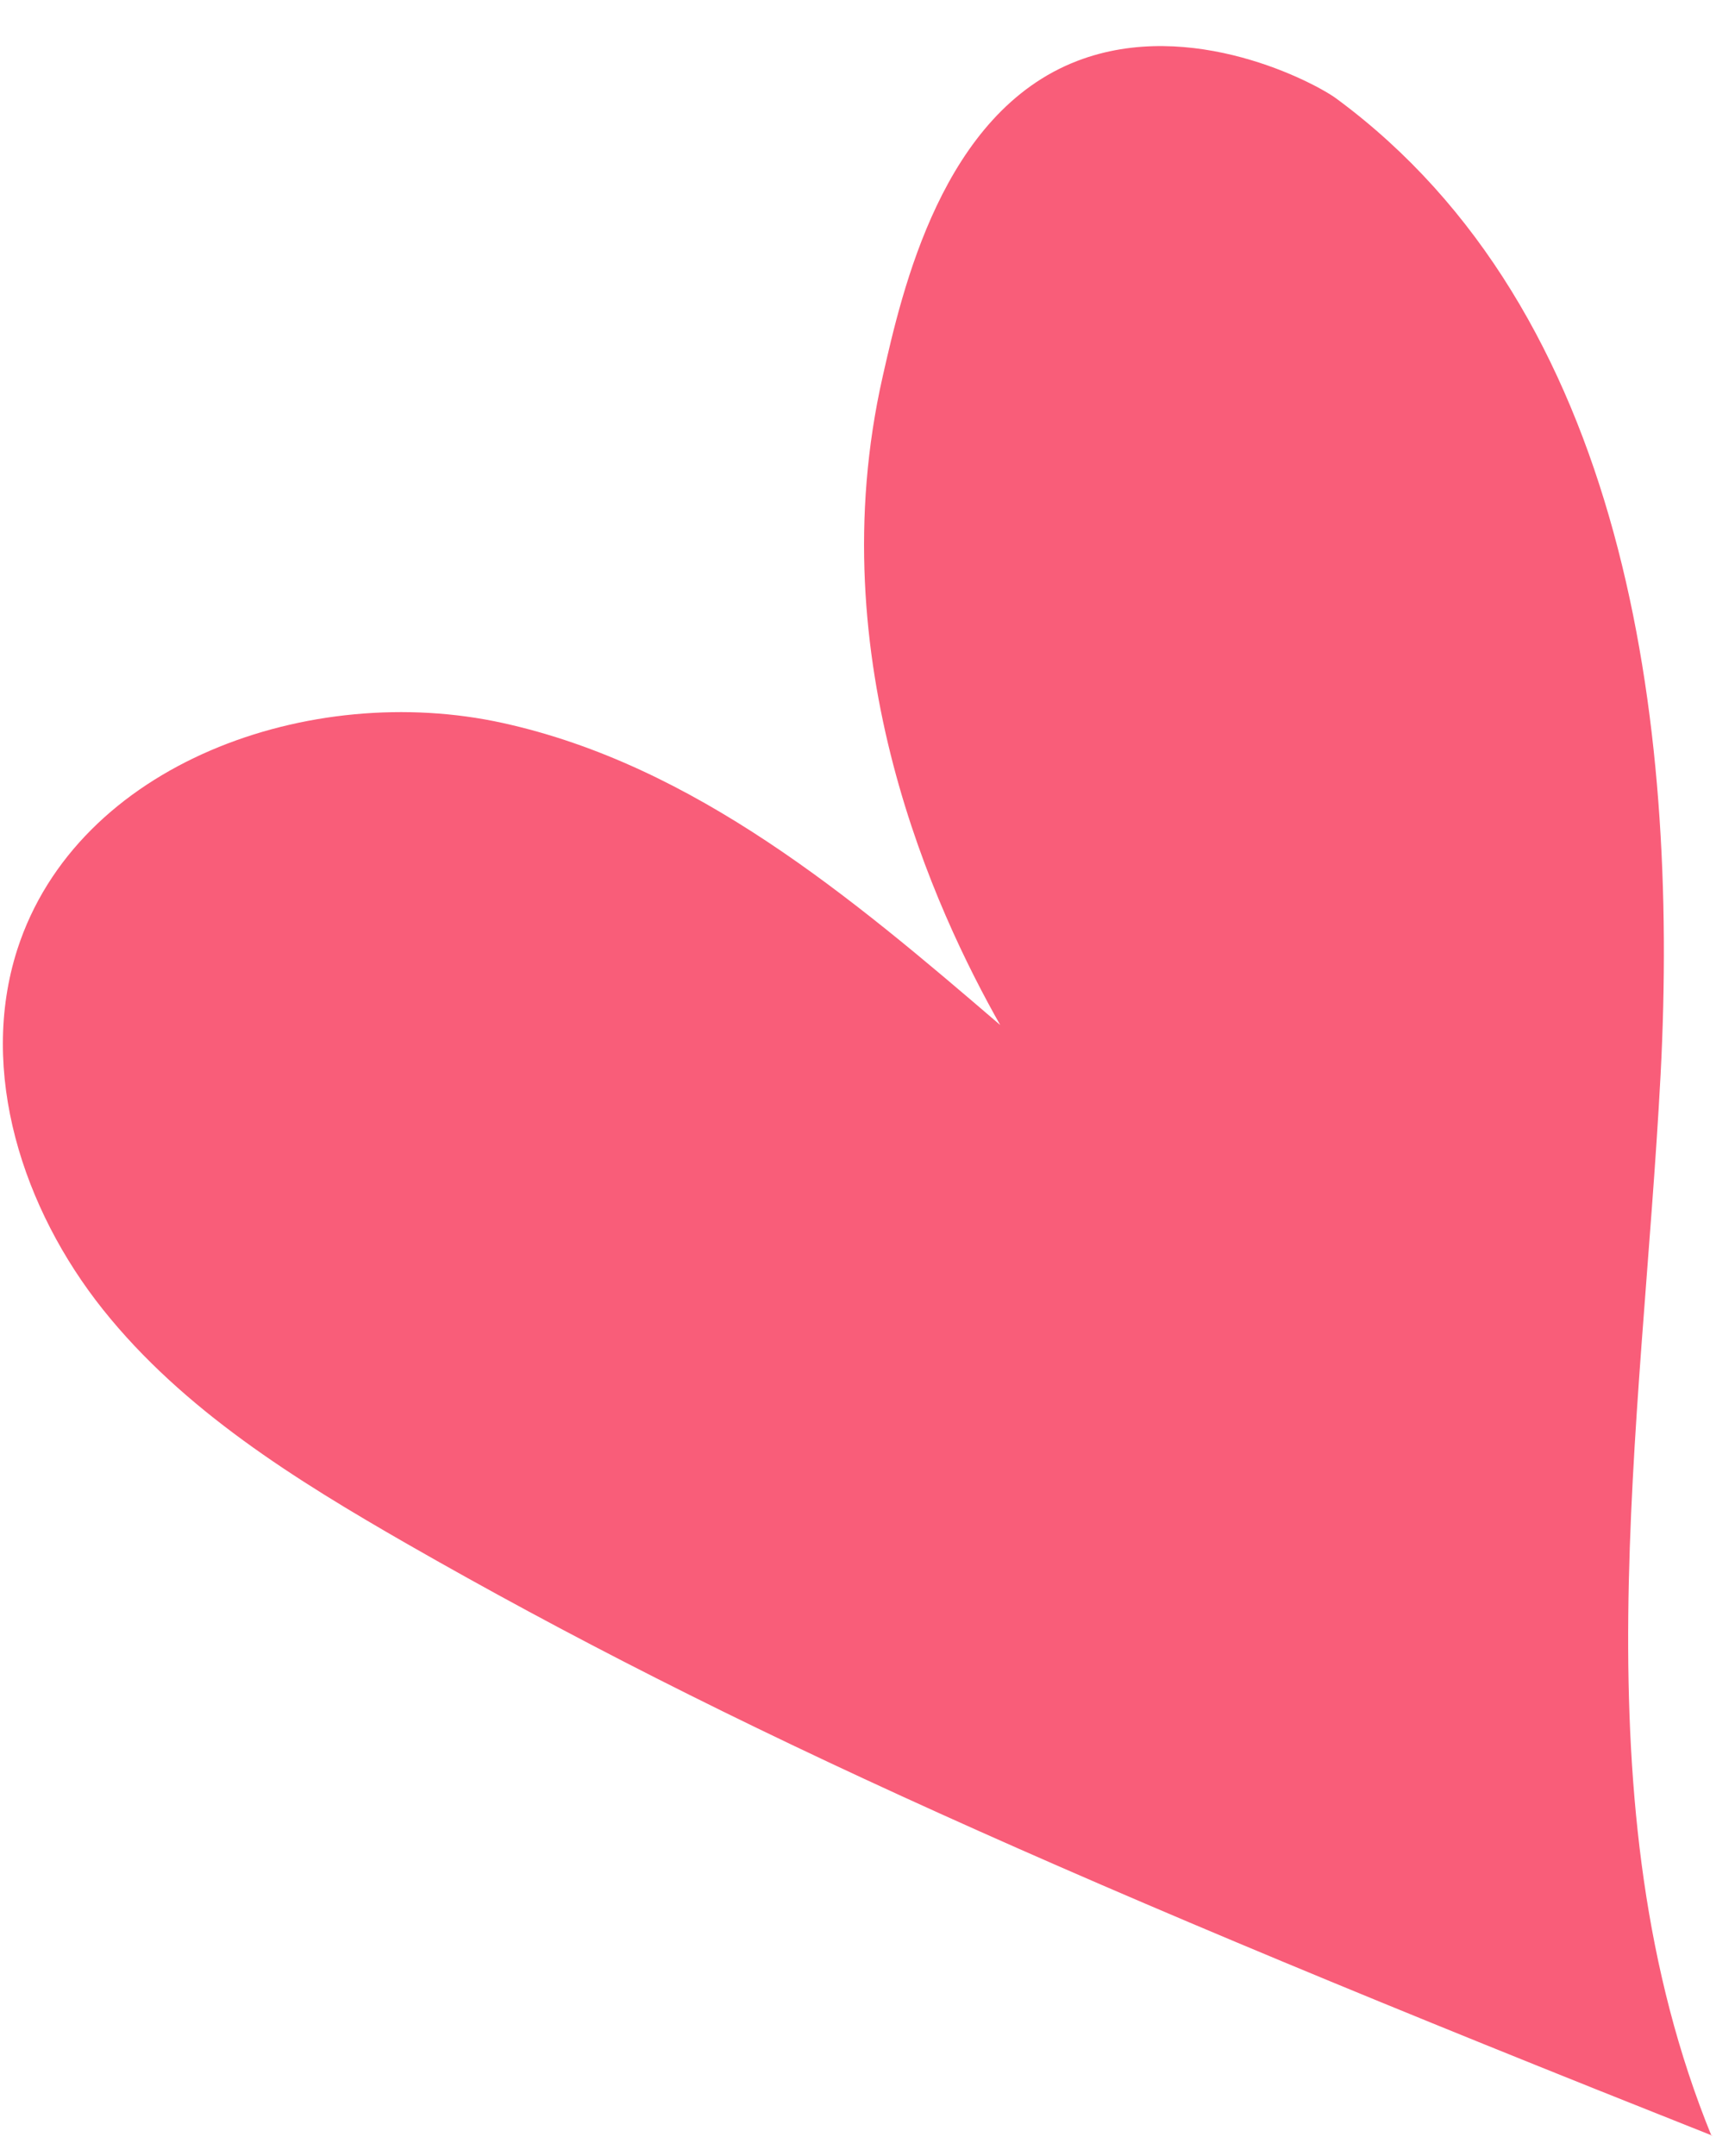 <svg xmlns="http://www.w3.org/2000/svg" width="33" height="41" viewBox="0 0 33 41"><path fill="#F95D79" d="M32.553 40.616c-2.568-6.295-1.33-13.388-.968-20.183.354-6.79-.687-14.514-6.16-18.553-.401-.3-2.761-1.557-4.936-.721-2.566.987-3.327 4.355-3.7 6-1.224 5.403 1.016 10.178 2.235 12.333-2.832-2.432-5.812-4.94-9.46-5.743-3.65-.805-8.092.758-9.236 4.31-.744 2.324.107 4.936 1.634 6.848 1.528 1.913 3.66 3.234 5.777 4.45 6.125 3.508 12.6 6.404 24.824 11.253l-.01.006Z"></path></svg>
